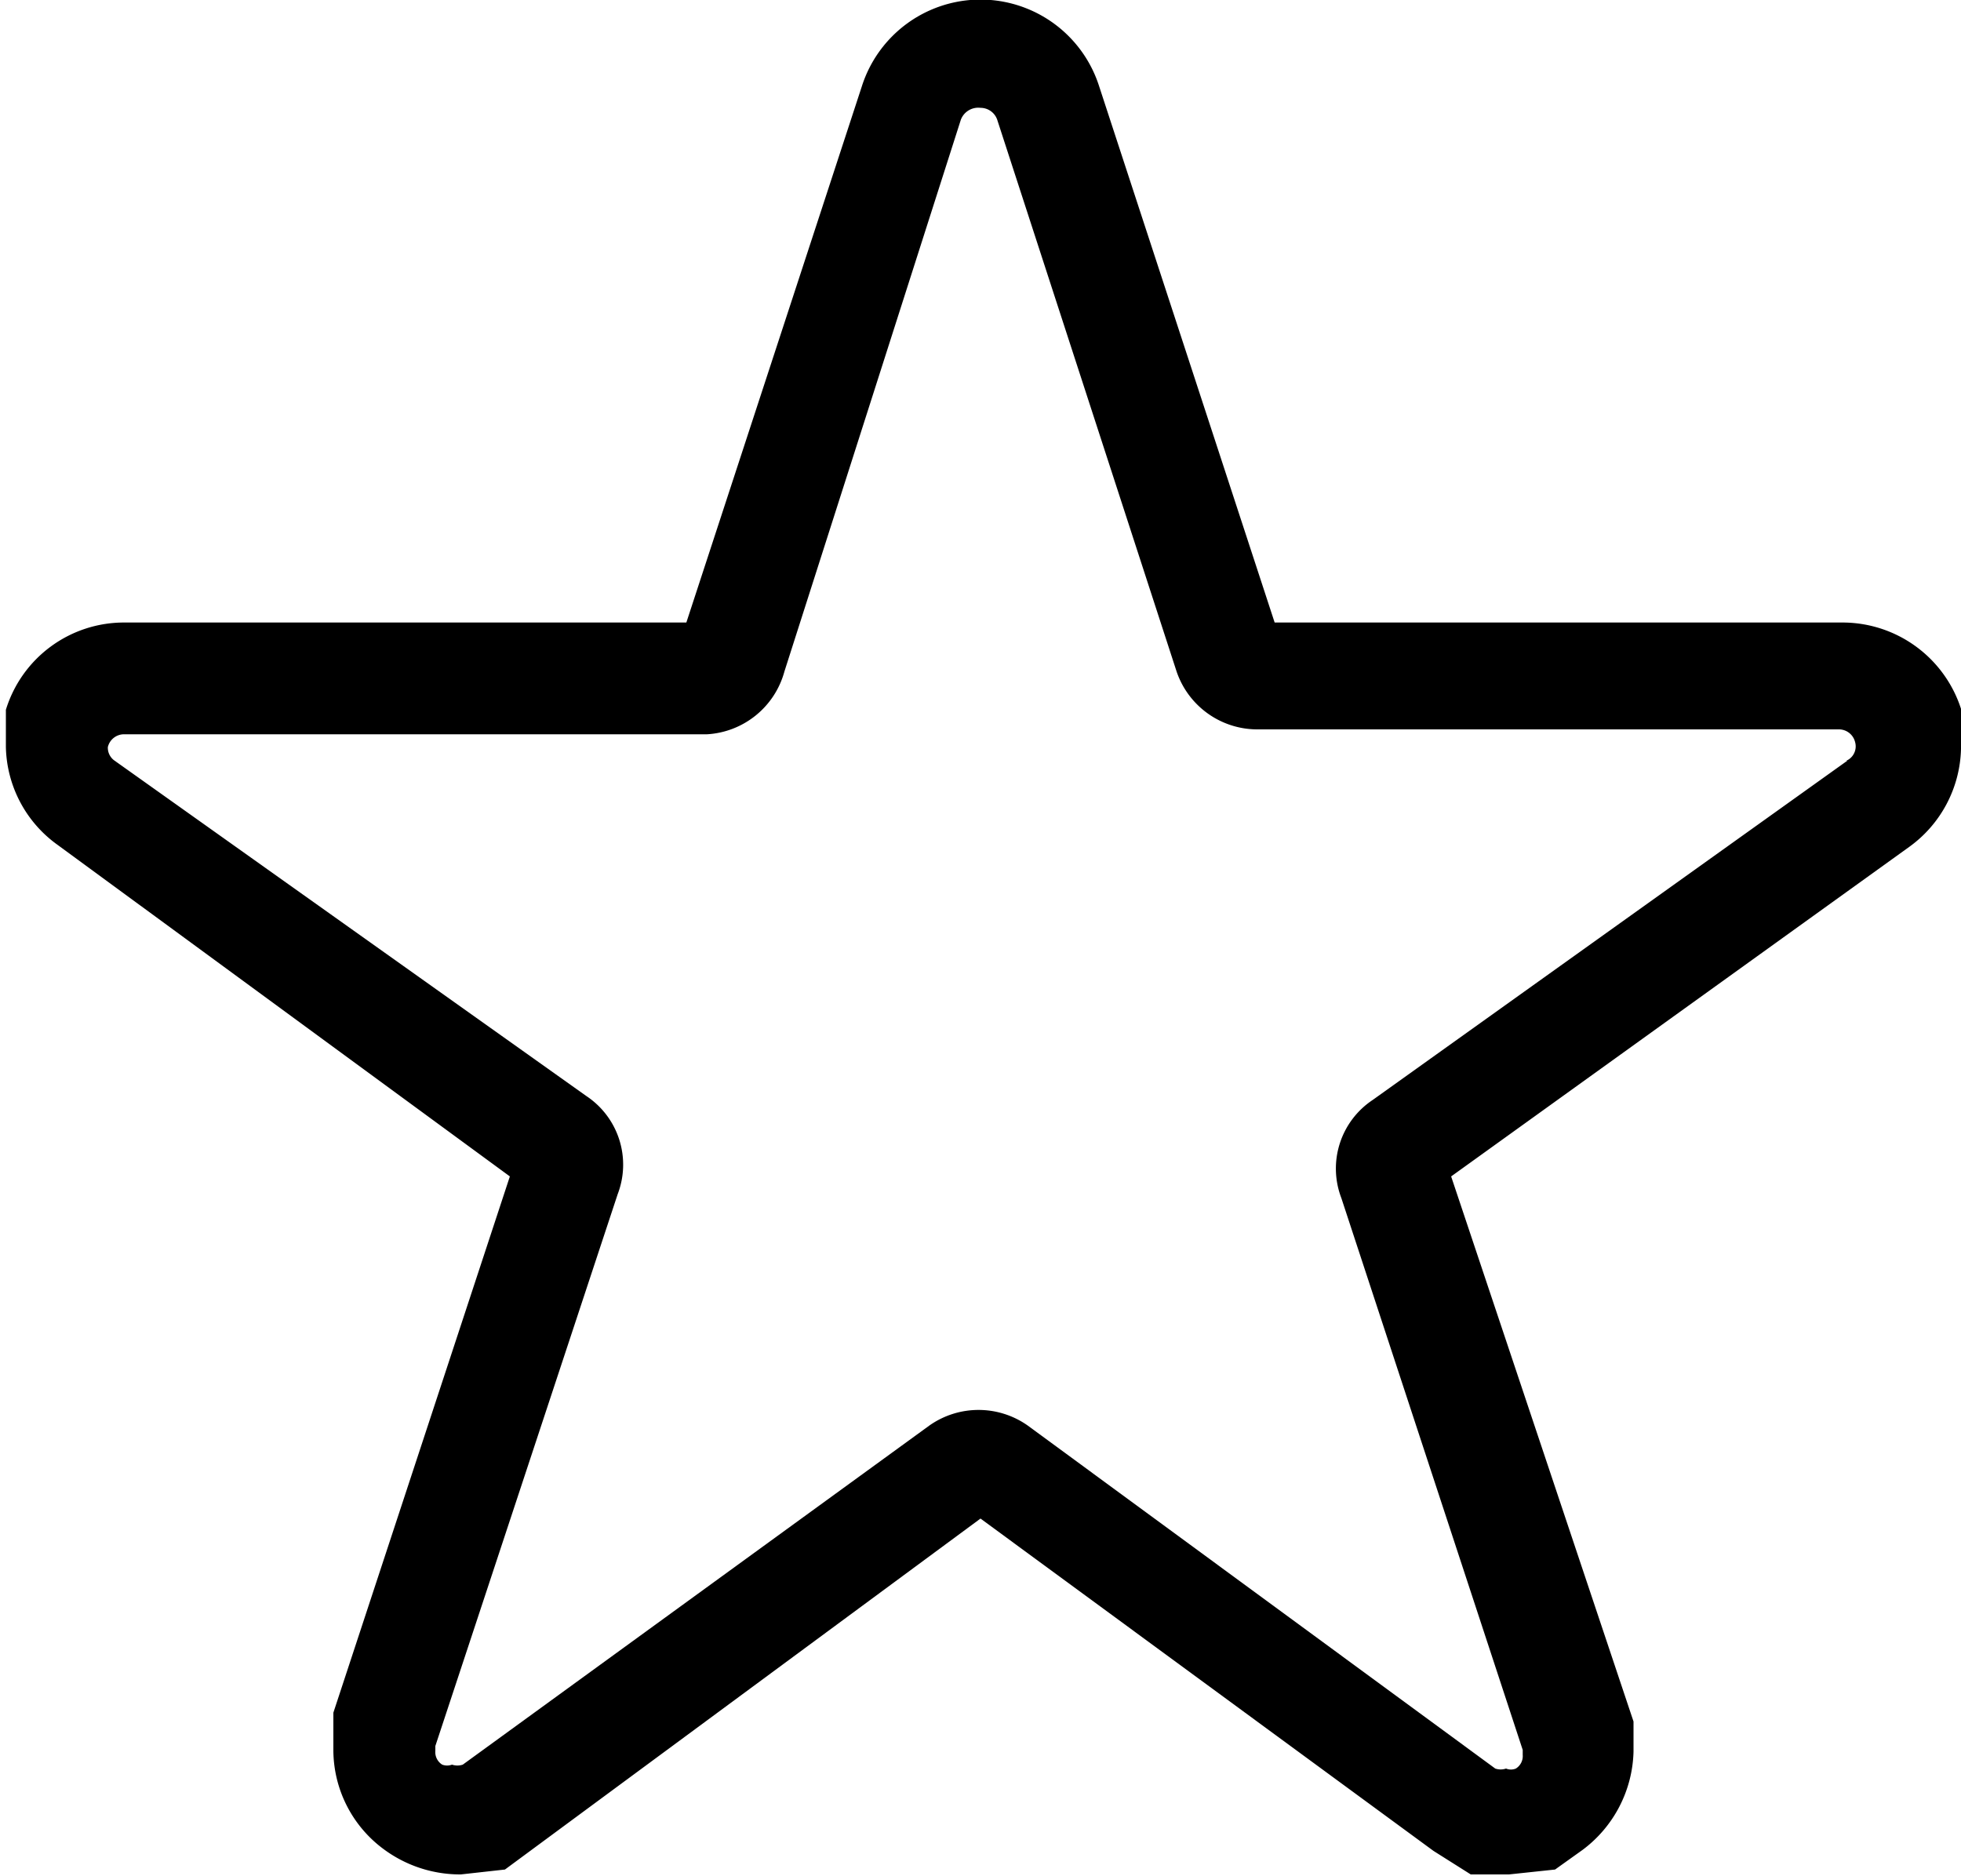 <svg xmlns="http://www.w3.org/2000/svg" viewBox="0 0 20 19.14"><g id="レイヤー_2" data-name="レイヤー 2"><g id="_1" data-name="1"><path d="M20,7.49l0-.17,0-.09a1.27,1.27,0,0,0-1.21-.88H13L11.21.88a1.27,1.27,0,0,0-2.42,0L7,6.35H1.27a1.26,1.26,0,0,0-1.21.89l0,.13,0,.16v.09a1.26,1.26,0,0,0,.53,1L5.2,12,3.4,17.47l0,.13,0,.18v.08a1.26,1.26,0,0,0,.51,1,1.31,1.31,0,0,0,.79.26l.45-.05L10,15.49l4.62,3.39.38.24.39,0,.47-.05.28-.2a1.29,1.29,0,0,0,.52-1v-.14l0-.17L14.8,12l4.67-3.36a1.27,1.27,0,0,0,.53-1Zm-1.16.27h0L14,11.22a.84.84,0,0,0-.32,1l1.85,5.63v.05a.15.15,0,0,1-.07.14h0a.13.13,0,0,1-.1,0,.17.17,0,0,1-.11,0h0l-4.77-3.5a.87.87,0,0,0-1,0L4.72,18a.17.17,0,0,1-.11,0,.14.14,0,0,1-.1,0,.15.15,0,0,1-.07-.14v-.05h0L6.3,12.18a.84.84,0,0,0-.32-1L1.17,7.76h0a.16.16,0,0,1-.07-.14v0a.17.17,0,0,1,.16-.13H7.21A.87.87,0,0,0,8,6.85l1.8-5.63A.19.19,0,0,1,10,1.1a.18.18,0,0,1,.17.12L12,6.85a.87.87,0,0,0,.82.59h5.94a.17.17,0,0,1,.16.13v0A.16.16,0,0,1,18.83,7.76Z"/><polygon points="15.49 18 15.49 18 15.49 18 15.49 18"/><polygon points="15.29 18 15.29 18 15.29 18 15.29 18"/></g></g></svg>